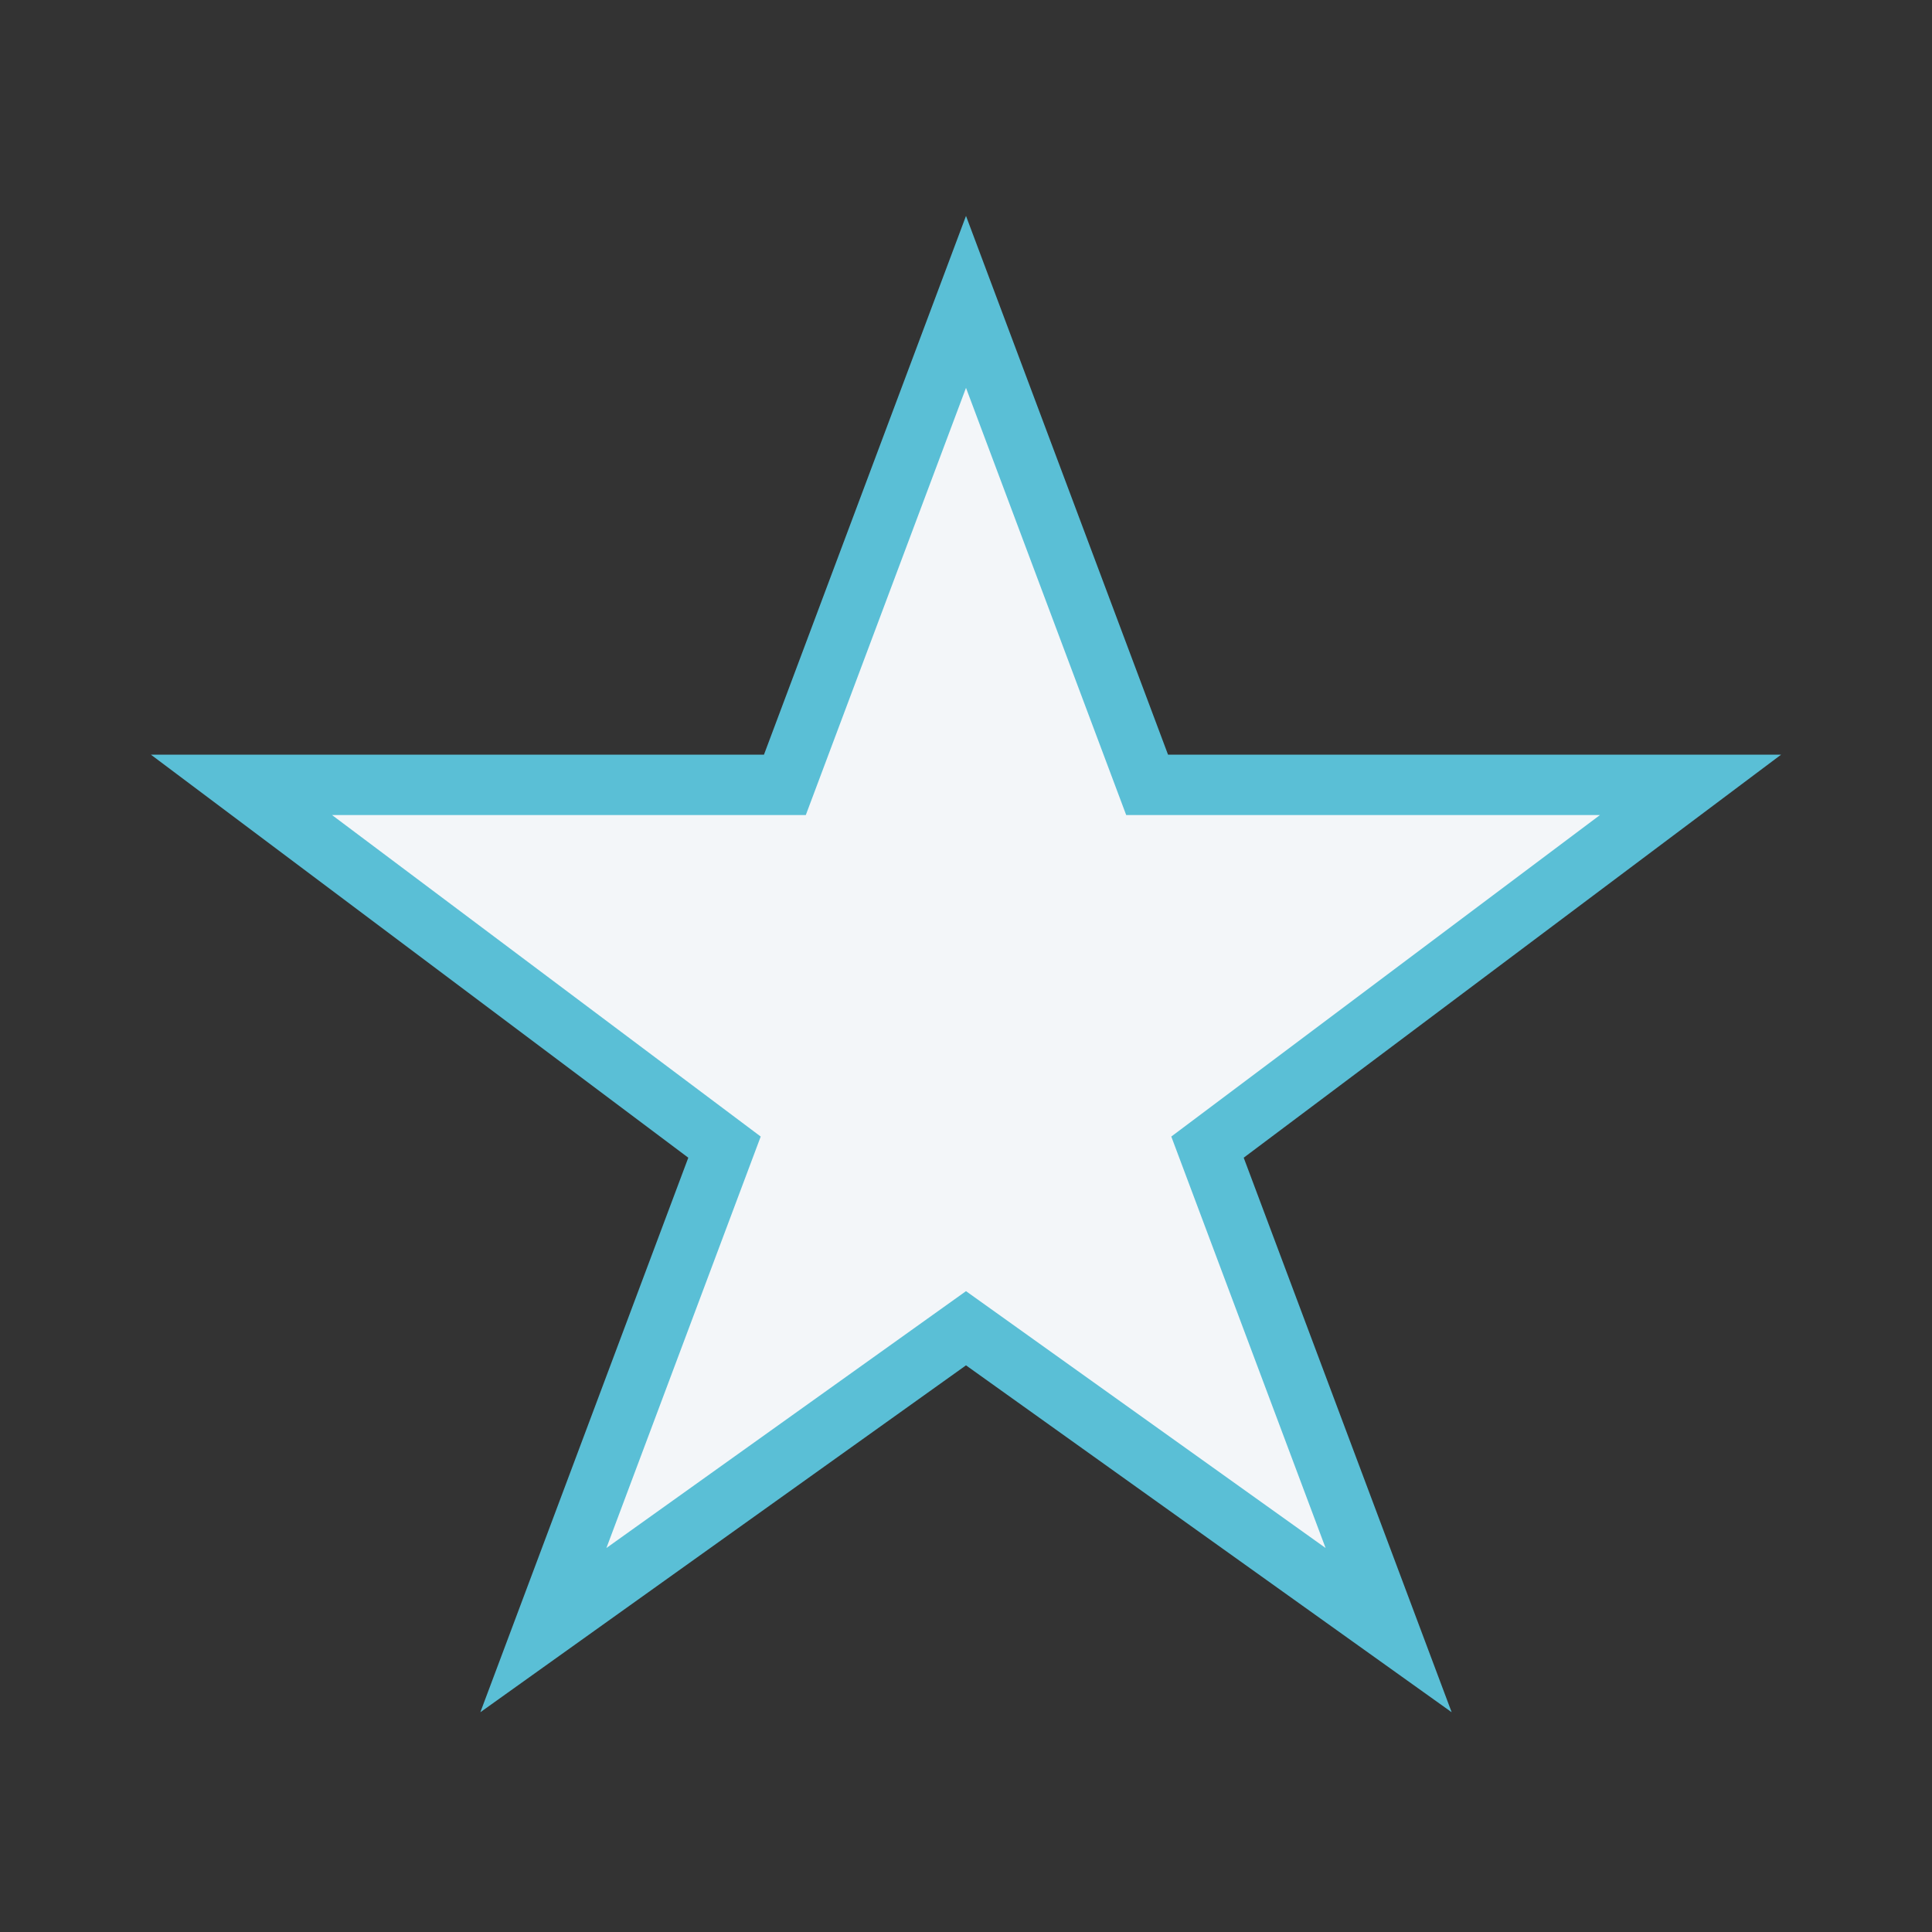 <?xml version="1.0" encoding="UTF-8"?>
<svg xmlns="http://www.w3.org/2000/svg" width="32" height="32" viewBox="0 0 32 32"><rect x="0" y="0" width="32" height="32" fill="#333333" stroke="none"/><polygon points="16,5 19,13 28,13 20,19 23,27 16,22 9,27 12,19 4,13 13,13" fill="#F3F6F9" stroke="#5ABFD6" stroke-width="1"/></svg>